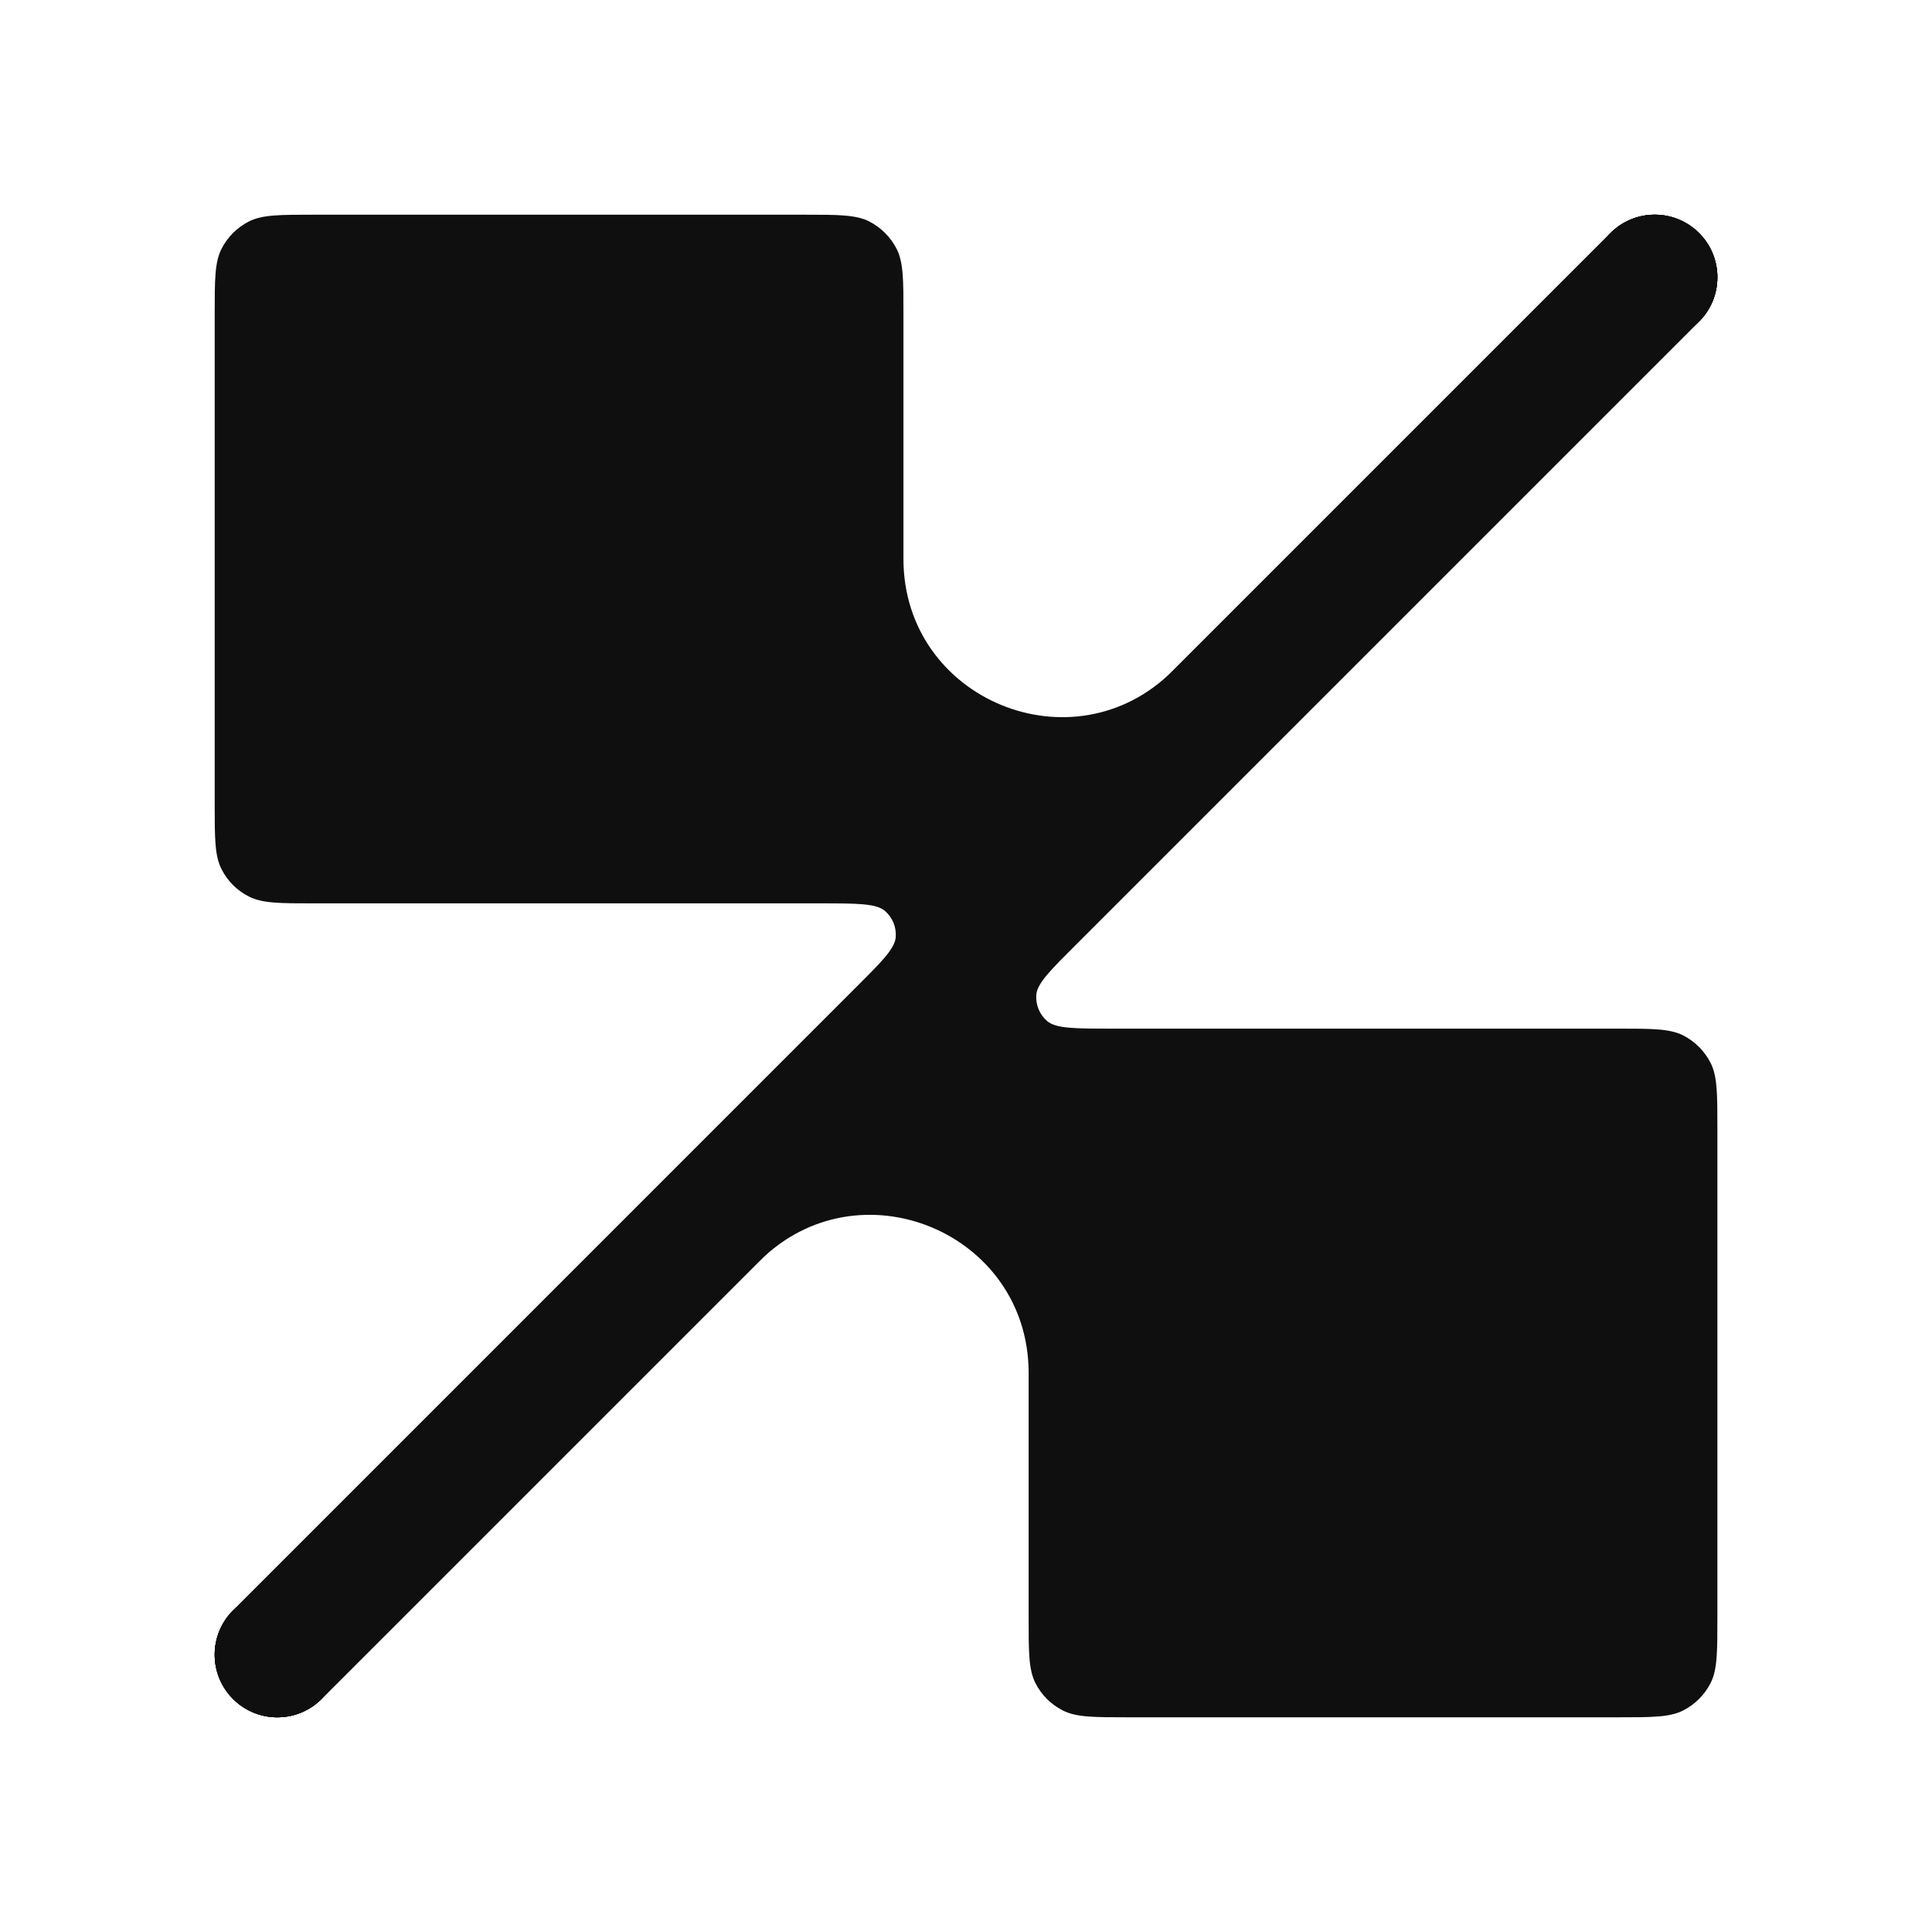 <svg width="24" height="24" viewBox="0 0 24 24" fill="none" xmlns="http://www.w3.org/2000/svg">
<path d="M20.006 2.895C20.31 2.591 20.802 2.591 21.106 2.895C21.41 3.198 21.41 3.691 21.106 3.994L3.995 21.105C3.691 21.409 3.199 21.409 2.895 21.105C2.591 20.802 2.591 20.309 2.895 20.006L10.616 12.284C10.949 11.951 11.116 11.785 11.127 11.642C11.137 11.518 11.087 11.396 10.992 11.315C10.883 11.222 10.648 11.222 10.176 11.222H3.911C3.476 11.222 3.258 11.222 3.092 11.137C2.945 11.063 2.826 10.944 2.752 10.797C2.667 10.631 2.667 10.413 2.667 9.978V3.911C2.667 3.475 2.667 3.258 2.752 3.091C2.826 2.945 2.945 2.826 3.092 2.751C3.258 2.667 3.476 2.667 3.911 2.667H9.978C10.414 2.667 10.632 2.667 10.798 2.751C10.944 2.826 11.063 2.945 11.138 3.091C11.223 3.258 11.223 3.475 11.223 3.911V6.944C11.223 8.691 13.335 9.566 14.57 8.331L20.006 2.895Z" fill="#0F0F0F"/>
<path d="M4.223 20.555C4.223 20.985 3.874 21.333 3.445 21.333C3.015 21.333 2.667 20.985 2.667 20.555C2.667 20.126 3.015 19.778 3.445 19.778C3.874 19.778 4.223 20.126 4.223 20.555Z" fill="#0F0F0F"/>
<path d="M21.334 3.444C21.334 3.874 20.986 4.222 20.556 4.222C20.127 4.222 19.778 3.874 19.778 3.444C19.778 3.015 20.127 2.667 20.556 2.667C20.986 2.667 21.334 3.015 21.334 3.444Z" fill="#0F0F0F"/>
<path d="M3.995 21.105C3.691 21.409 3.199 21.409 2.895 21.105C2.591 20.802 2.591 20.309 2.895 20.006L20.006 2.895C20.31 2.591 20.802 2.591 21.106 2.895C21.41 3.198 21.41 3.691 21.106 3.994L13.384 11.716C13.051 12.049 12.885 12.215 12.873 12.358C12.864 12.482 12.914 12.604 13.008 12.684C13.117 12.778 13.353 12.778 13.824 12.778L20.089 12.778C20.525 12.778 20.742 12.778 20.909 12.862C21.055 12.937 21.174 13.056 21.249 13.202C21.334 13.369 21.334 13.586 21.334 14.022V20.089C21.334 20.524 21.334 20.742 21.249 20.909C21.174 21.055 21.055 21.174 20.909 21.248C20.742 21.333 20.525 21.333 20.089 21.333H14.022C13.587 21.333 13.369 21.333 13.203 21.248C13.056 21.174 12.937 21.055 12.863 20.909C12.778 20.742 12.778 20.524 12.778 20.089V17.055C12.778 15.309 10.666 14.434 9.431 15.669L3.995 21.105Z" fill="#0F0F0F"/>
<path d="M19.778 3.444C19.778 3.015 20.127 2.667 20.556 2.667C20.986 2.667 21.334 3.015 21.334 3.444C21.334 3.874 20.986 4.222 20.556 4.222C20.127 4.222 19.778 3.874 19.778 3.444Z" fill="#0F0F0F"/>
<path d="M2.667 20.555C2.667 20.126 3.015 19.778 3.445 19.778C3.874 19.778 4.223 20.126 4.223 20.555C4.223 20.985 3.874 21.333 3.445 21.333C3.015 21.333 2.667 20.985 2.667 20.555Z" fill="#0F0F0F"/>
</svg>
